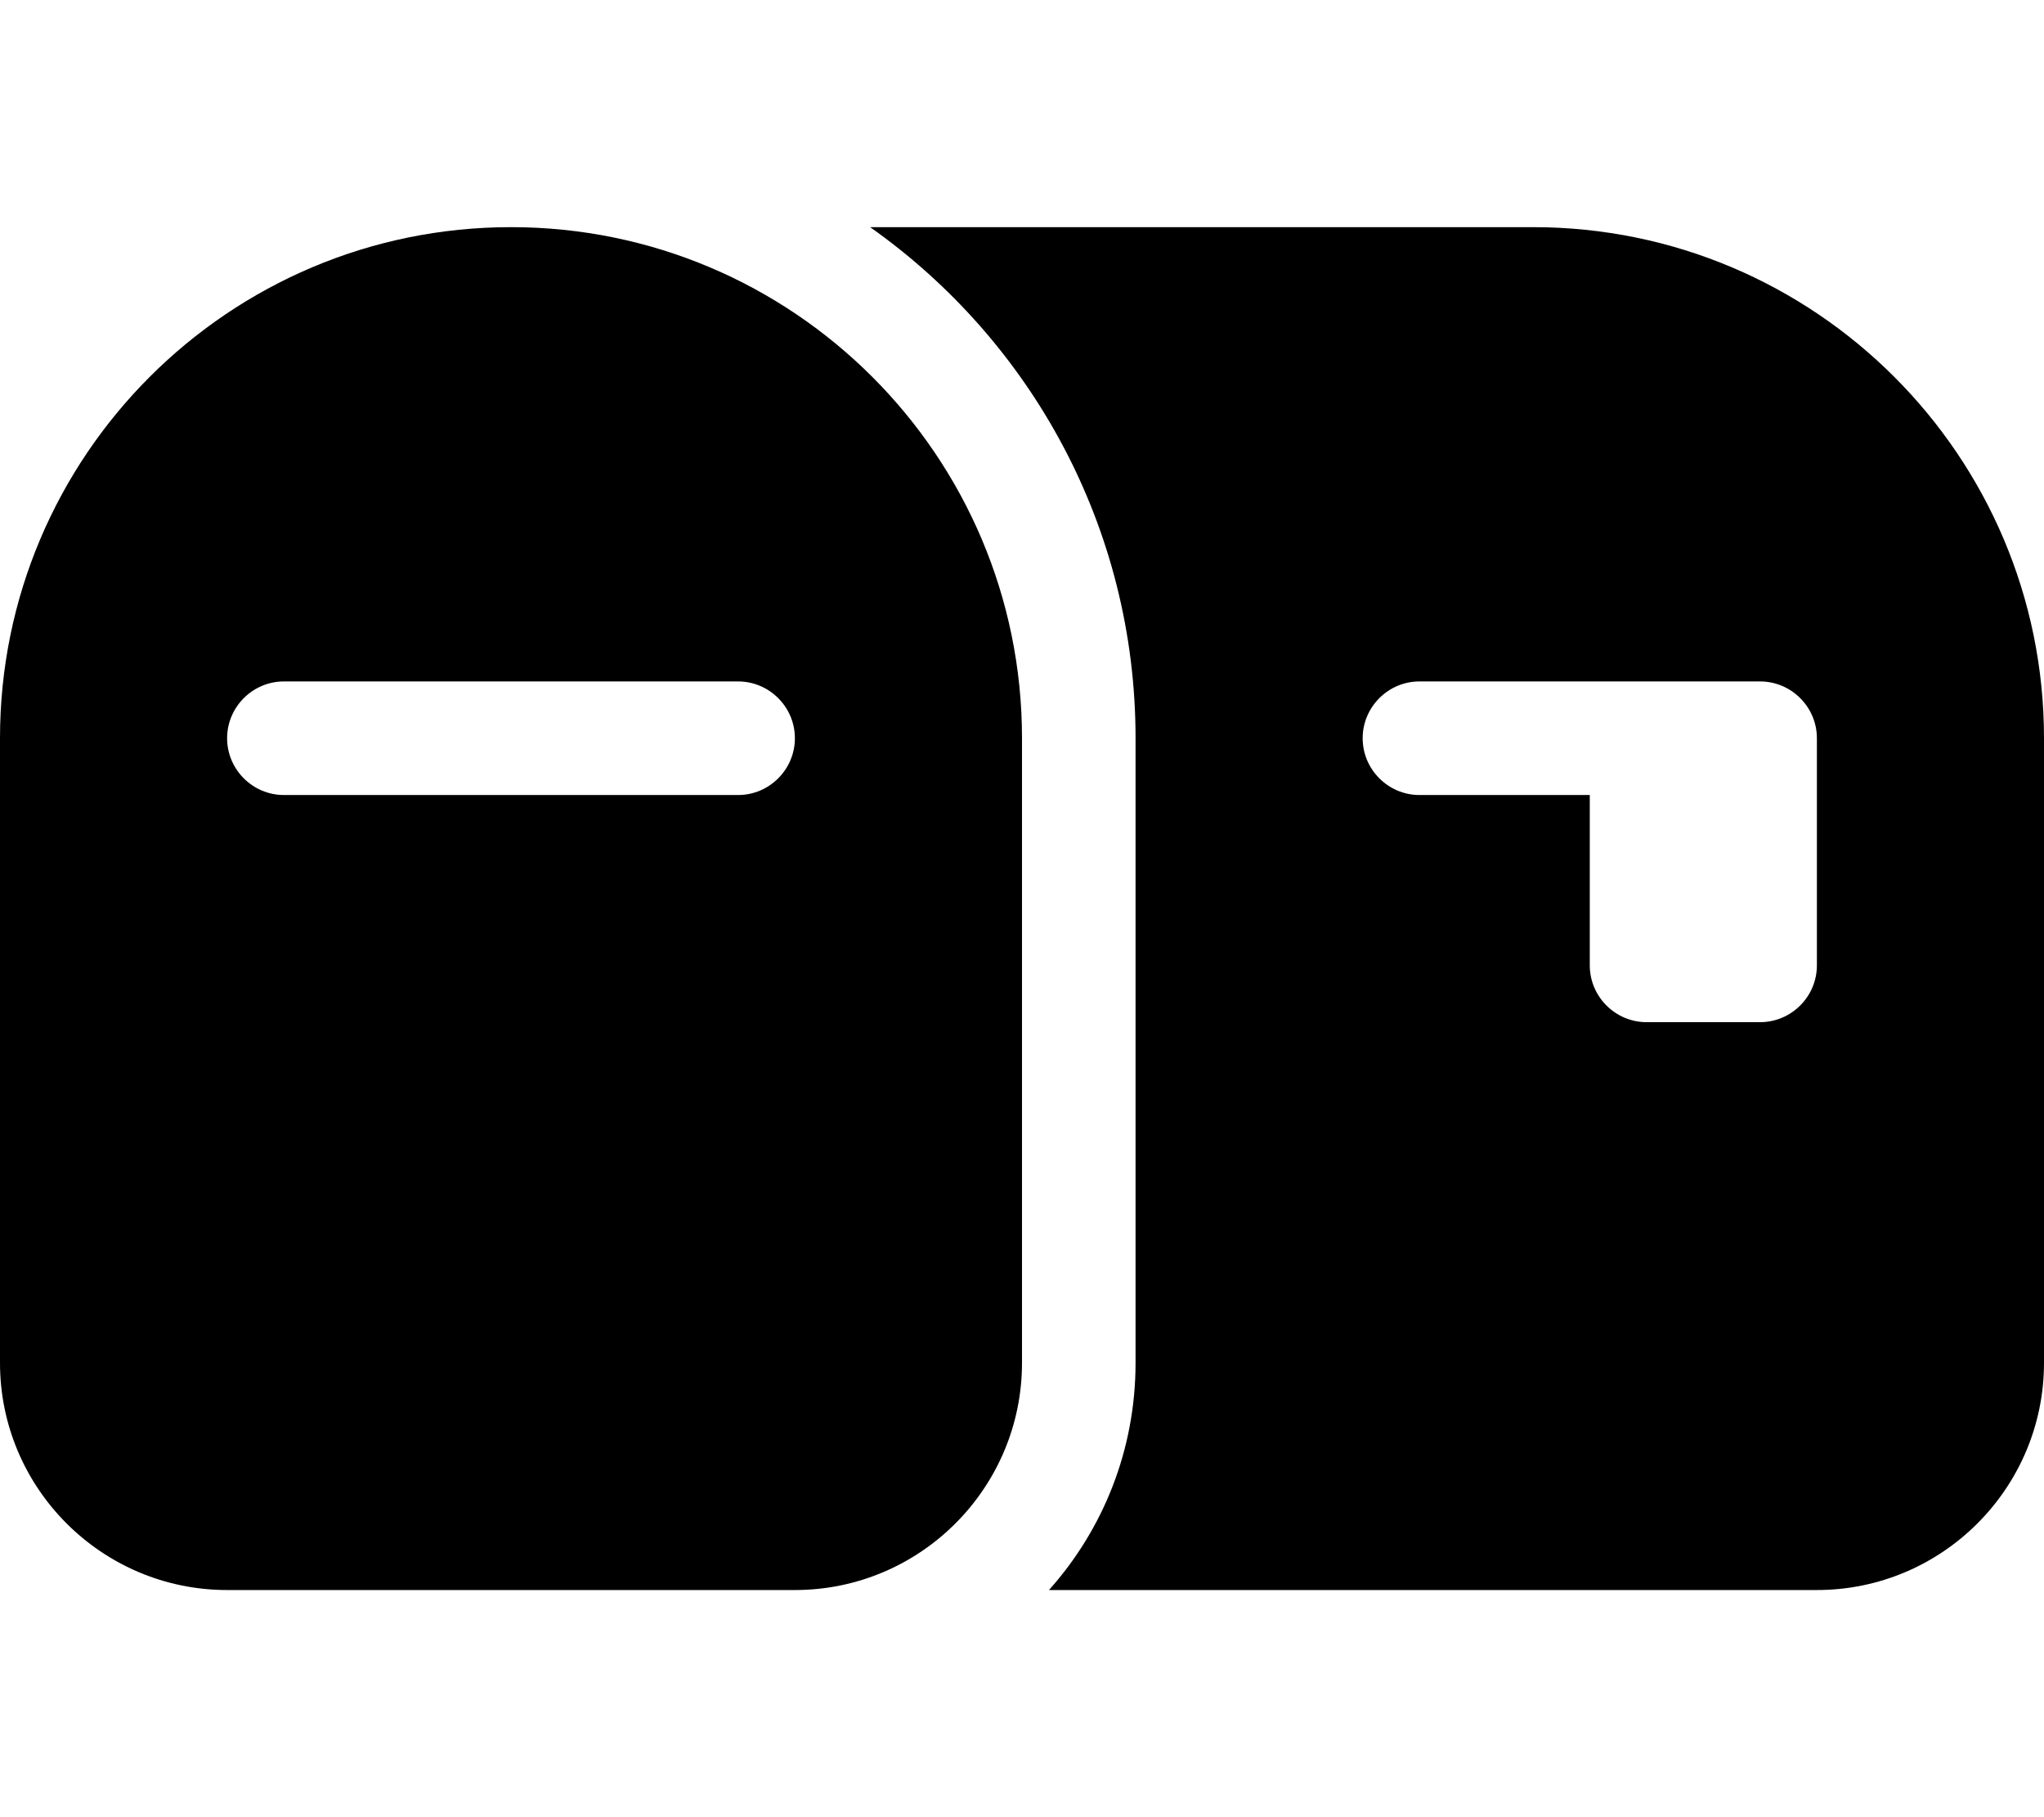 <svg xmlns="http://www.w3.org/2000/svg" viewBox="0 0 576 512"><!--! Font Awesome Pro 6.5.1 by @fontawesome - https://fontawesome.com License - https://fontawesome.com/license (Commercial License) Copyright 2023 Fonticons, Inc. --><path d="M0 208V384c0 35.3 28.7 64 64 64H224c35.3 0 64-28.7 64-64V208c0-79.5-64.5-144-144-144S0 128.5 0 208zm64 0c0-8.8 7.2-16 16-16H208c8.8 0 16 7.2 16 16s-7.2 16-16 16H80c-8.8 0-16-7.2-16-16zm256 0V384c0 24.6-9.2 47-24.4 64H512c35.3 0 64-28.7 64-64V208c0-79.5-64.5-144-144-144H245.2C290.4 95.9 320 148.5 320 208zm64 0c0-8.8 7.2-16 16-16h64 32c8.8 0 16 7.2 16 16v64c0 8.8-7.2 16-16 16H464c-8.8 0-16-7.2-16-16V224H400c-8.8 0-16-7.2-16-16z"/></svg>